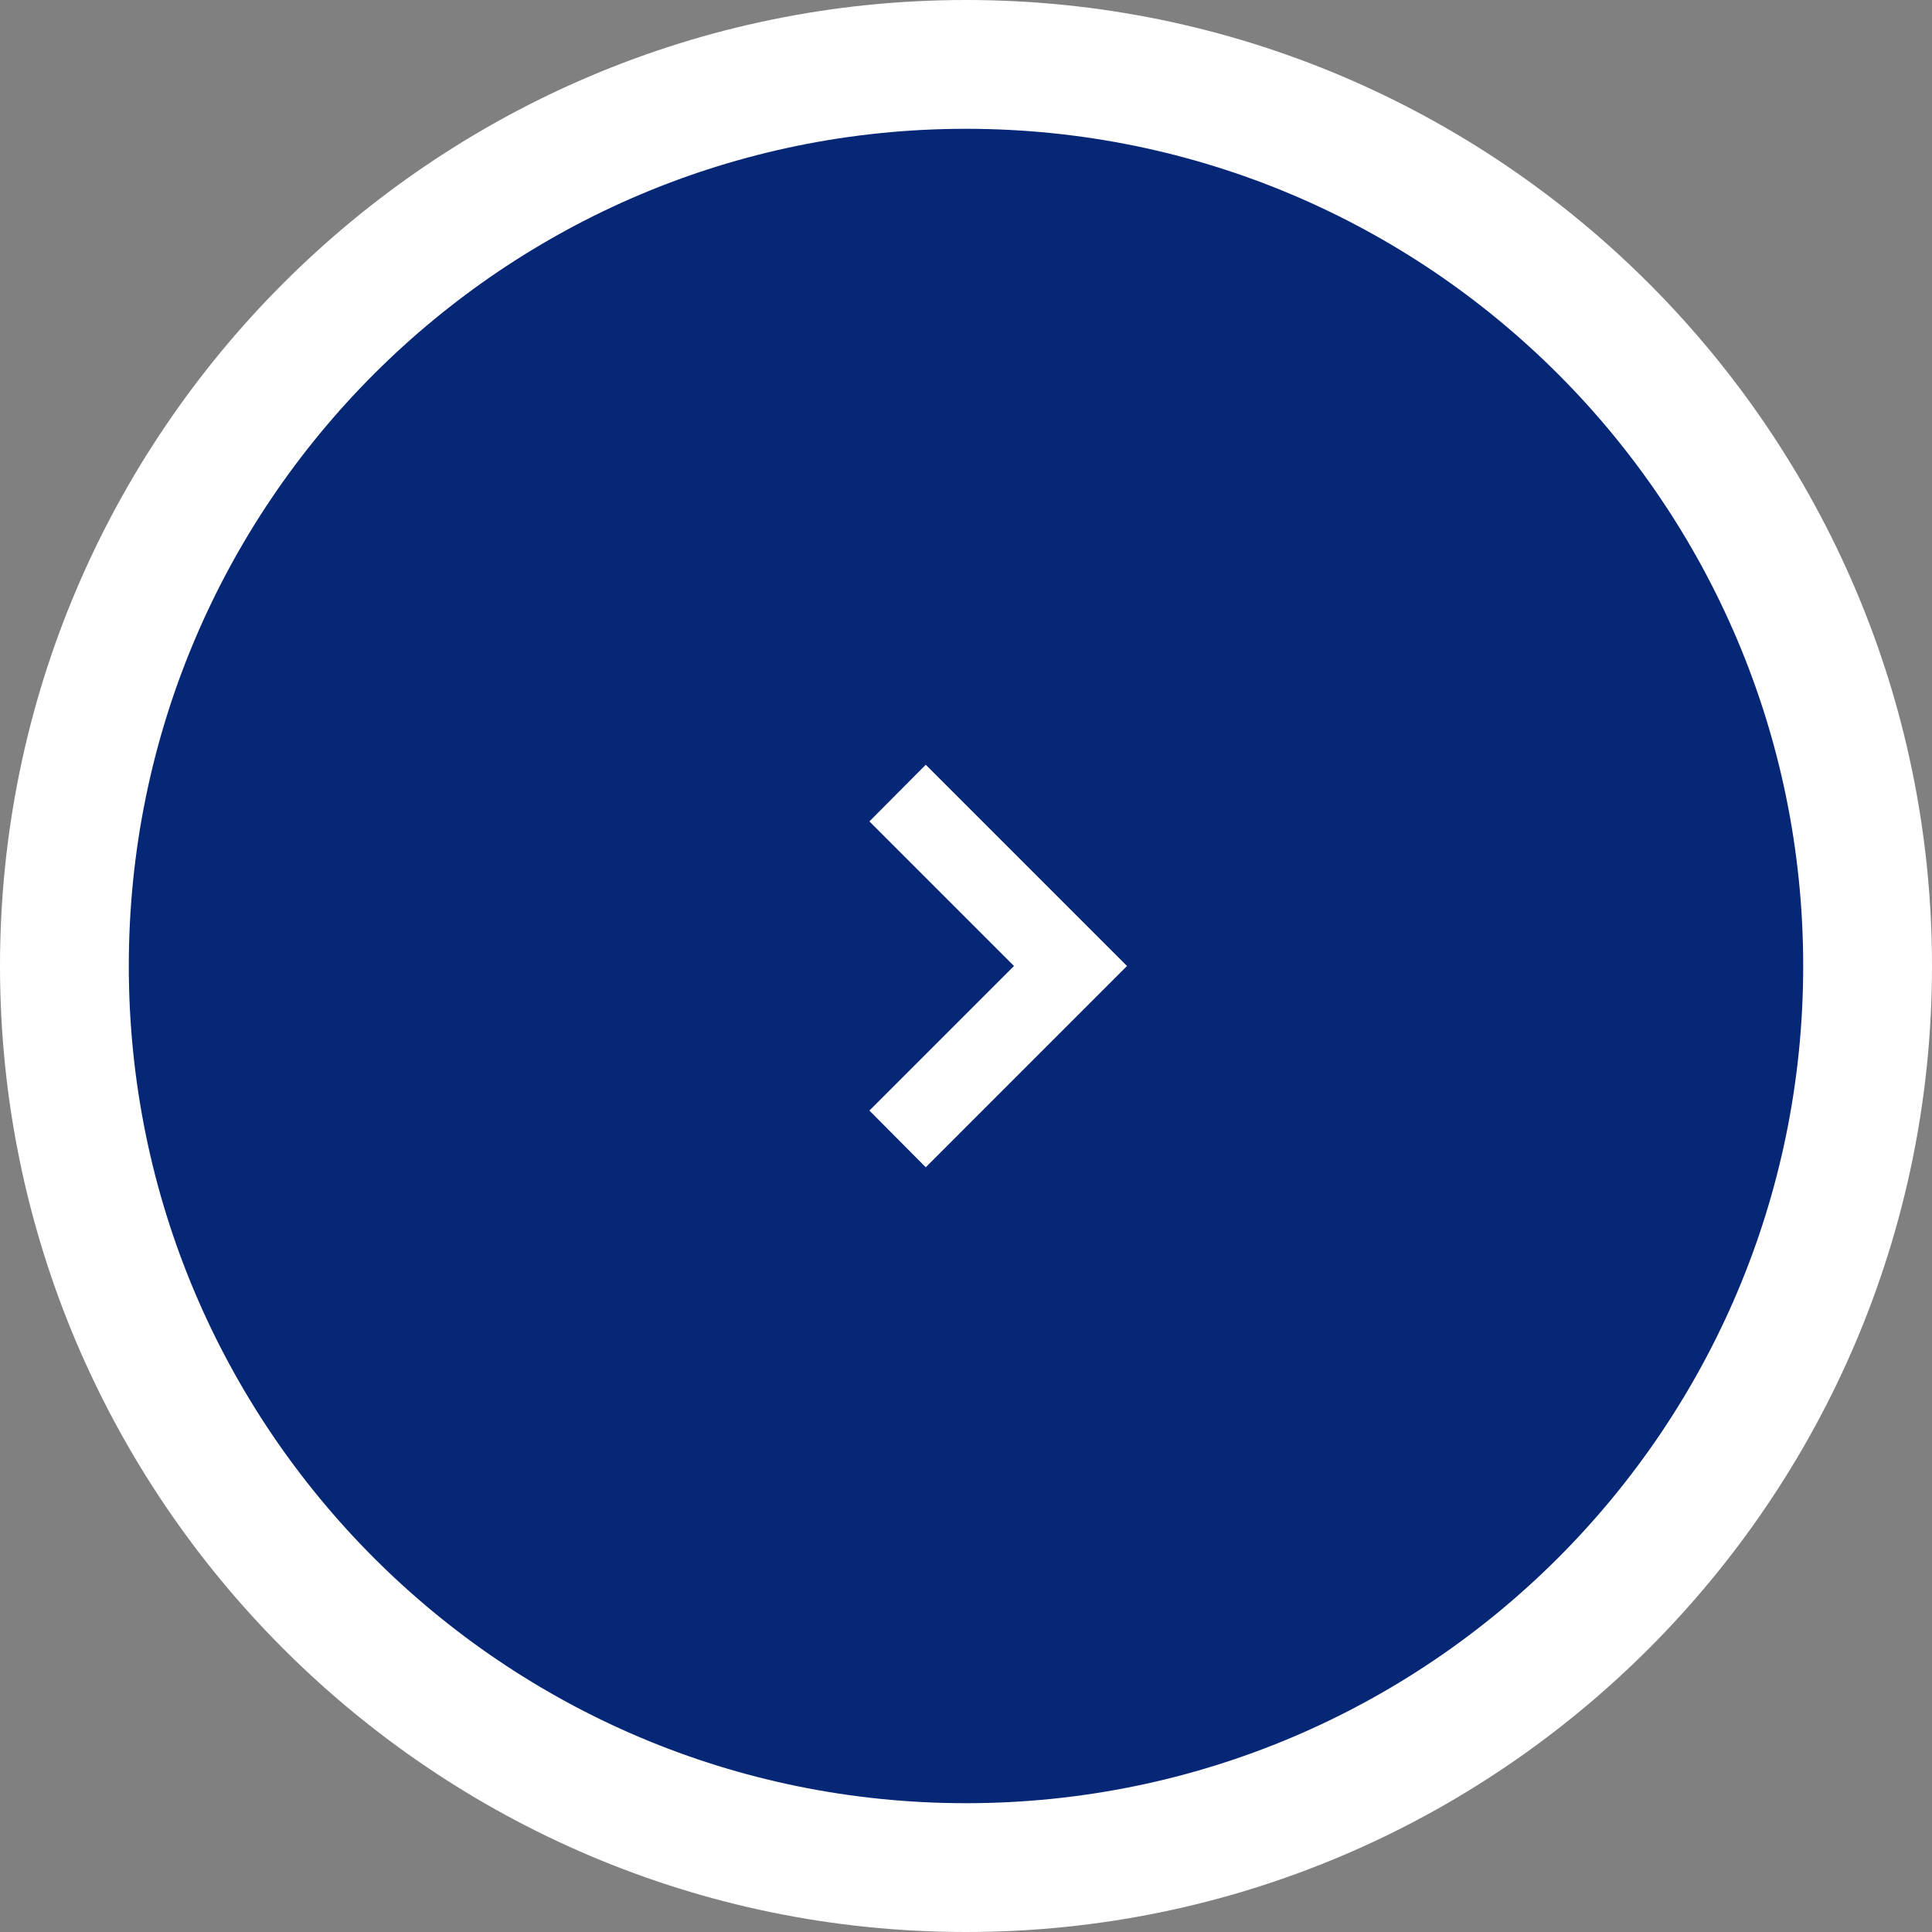 <?xml version="1.0" encoding="UTF-8"?><svg id="_レイヤー_2" xmlns="http://www.w3.org/2000/svg" width="60" height="60" viewBox="0 0 60 60"><rect x="0" y="0" width="60" height="60" fill="#808080" stroke="none"/><defs><style>.cls-1{fill:#fff;}.cls-2{fill:#062676;fill-rule:evenodd;}</style></defs><g id="_コンテンツ"><path class="cls-2" d="m30,58c-7.48,0-14.51-2.91-19.8-8.2-5.29-5.29-8.2-12.32-8.2-19.8C2,14.56,14.56,2,30,2s28,12.56,28,28c0,15.44-12.56,28-28,28Z"/><path class="cls-1" d="m30,4c14.36,0,26,11.64,26,26s-11.64,26-26,26S4,44.36,4,30,15.64,4,30,4m0-4C13.46,0,0,13.46,0,30s13.46,30,30,30,30-13.46,30-30S46.54,0,30,0h0Z"/><g id="_アートワーク_3"><polygon class="cls-1" points="28.75 23.75 27 25.51 31.49 30 27 34.49 28.75 36.25 35 30 28.75 23.75"/></g></g></svg>